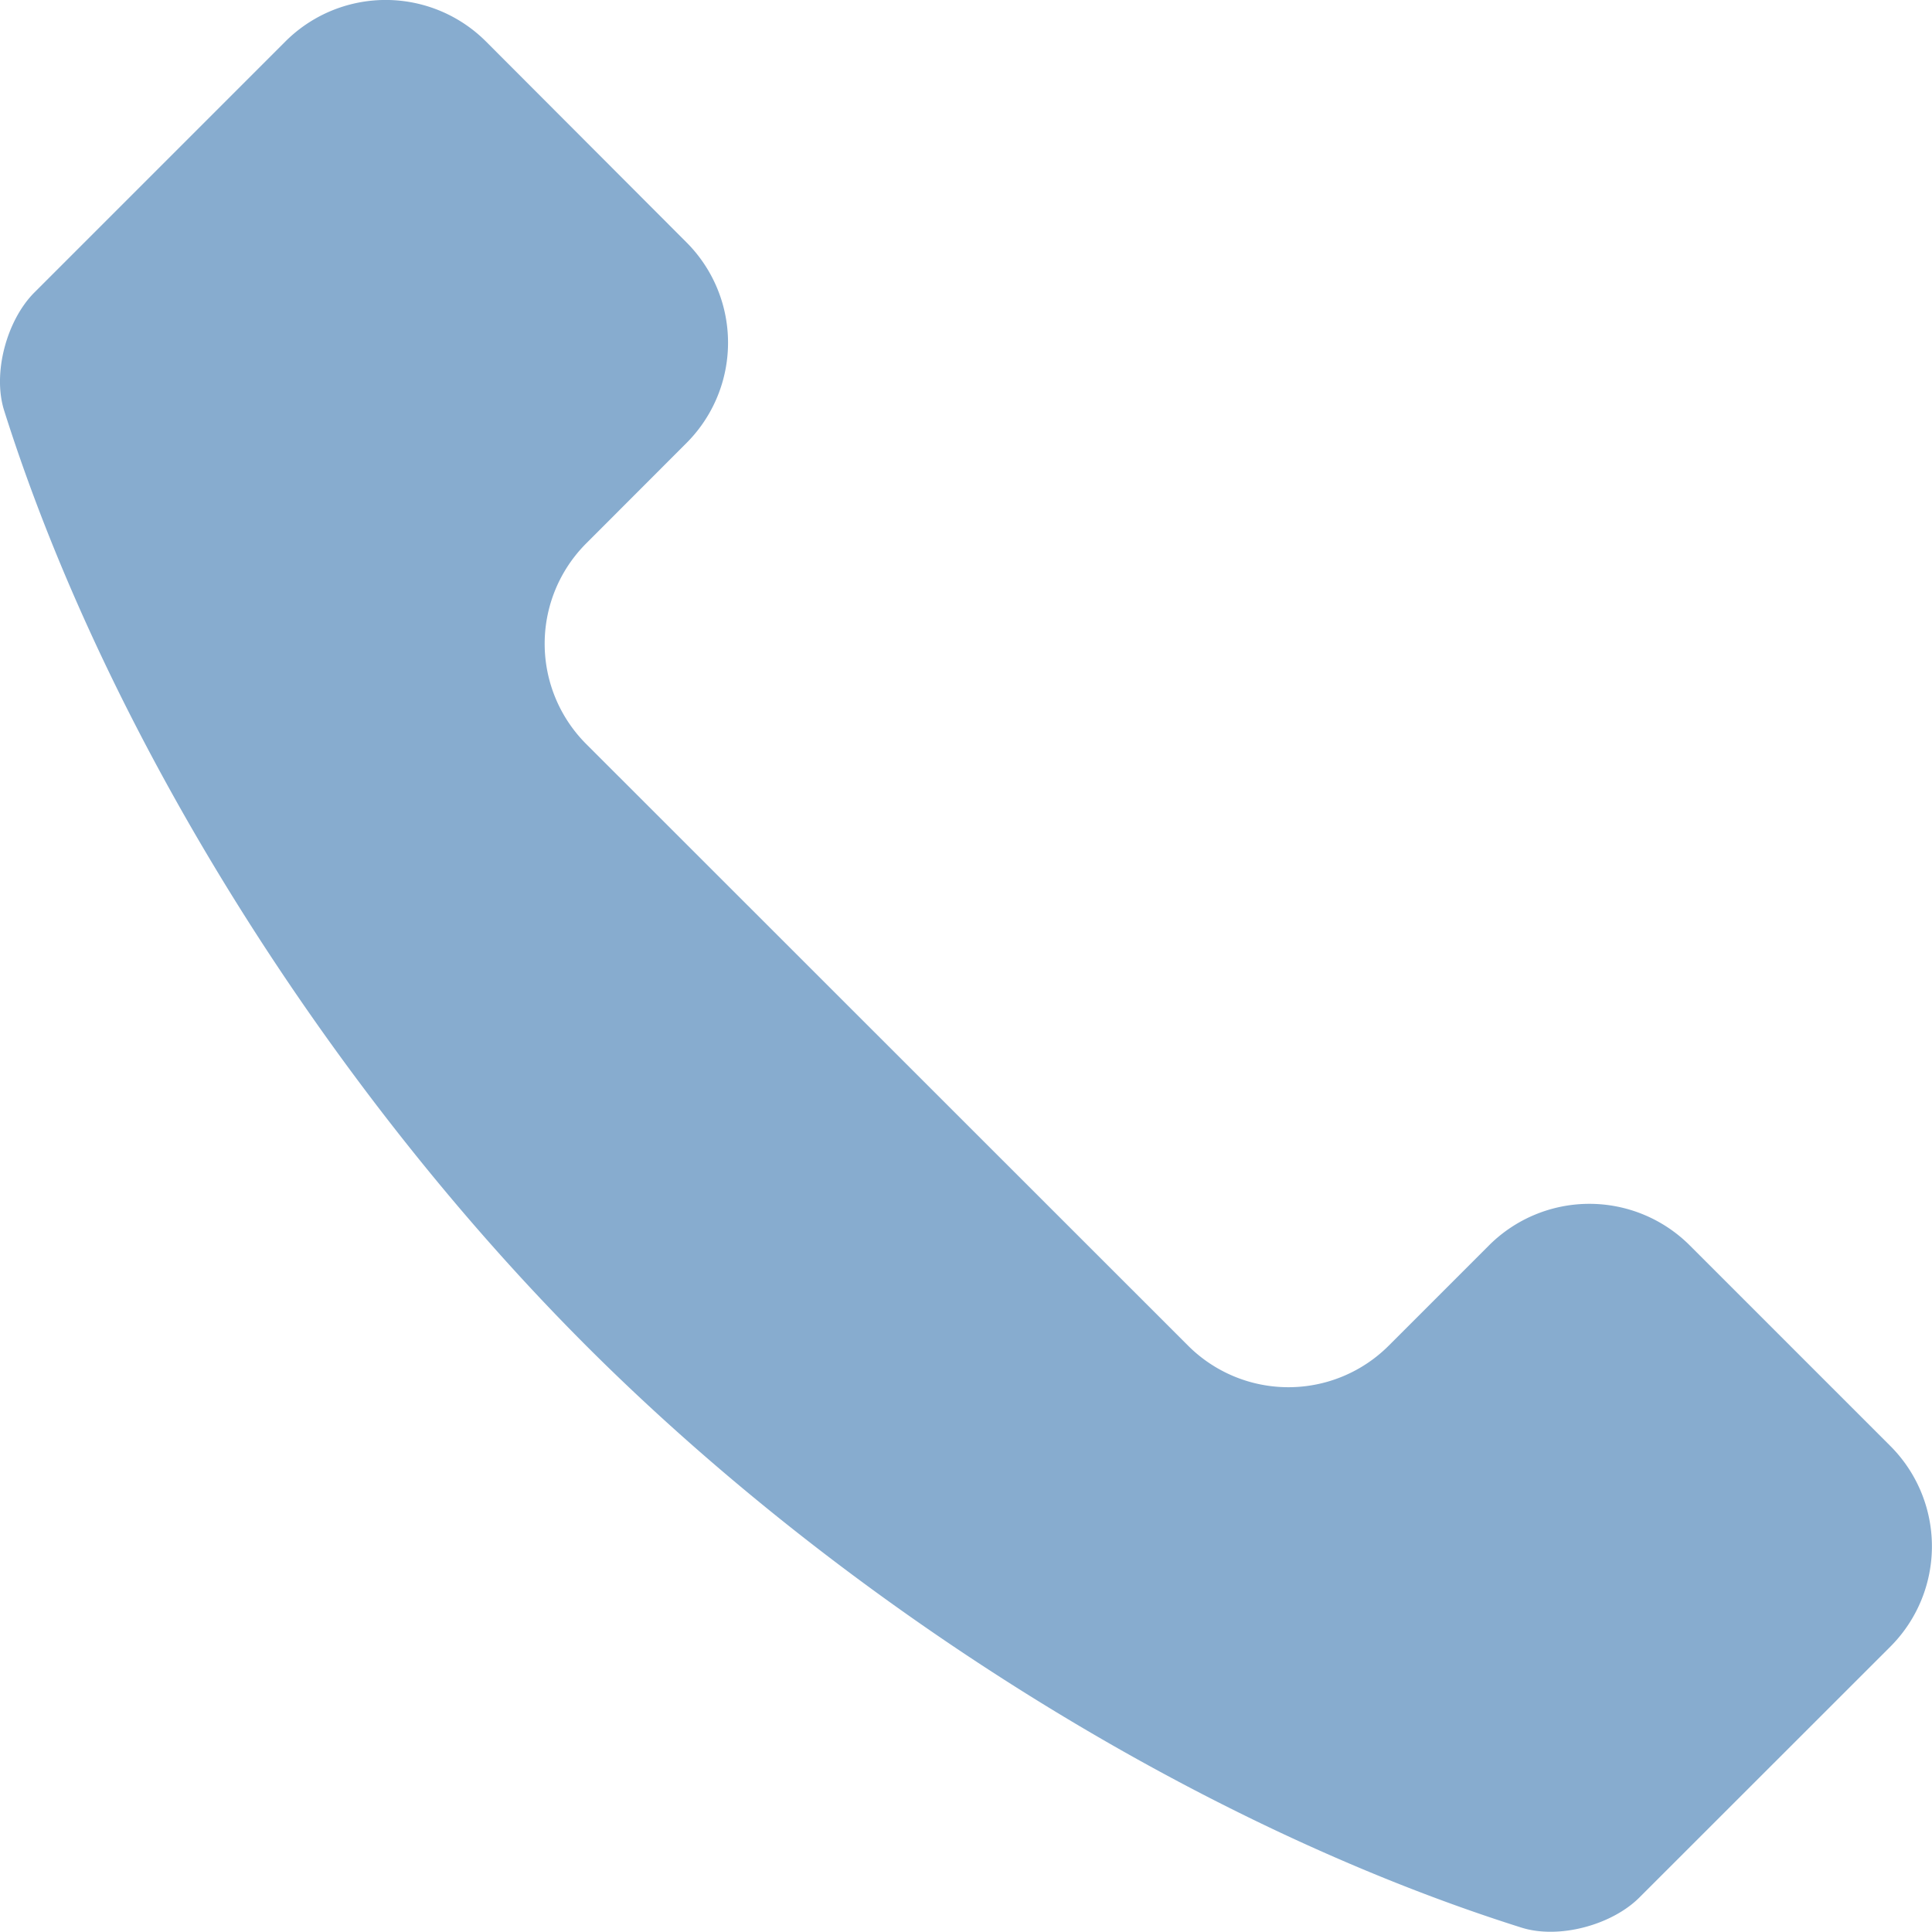 <svg xmlns="http://www.w3.org/2000/svg" width="16" height="16" viewBox="0 0 16 16"><path fill="#87accf" fill-rule="evenodd" d="M13.994 10.314a1.176 1.176 0 0 0-1.663 0l-.83.83a1.175 1.175 0 0 1-1.662 0L4.855 6.162a1.175 1.175 0 0 1 0-1.662l.83-.831a1.175 1.175 0 0 0 0-1.662L4.025.344a1.175 1.175 0 0 0-1.662 0L.285 2.422c-.23.23-.349.67-.25.98.861 2.724 2.7 5.622 4.82 7.743 2.12 2.12 5.018 3.958 7.743 4.818.31.099.751-.02.98-.25l2.077-2.076a1.175 1.175 0 0 0 0-1.662z"/></svg>